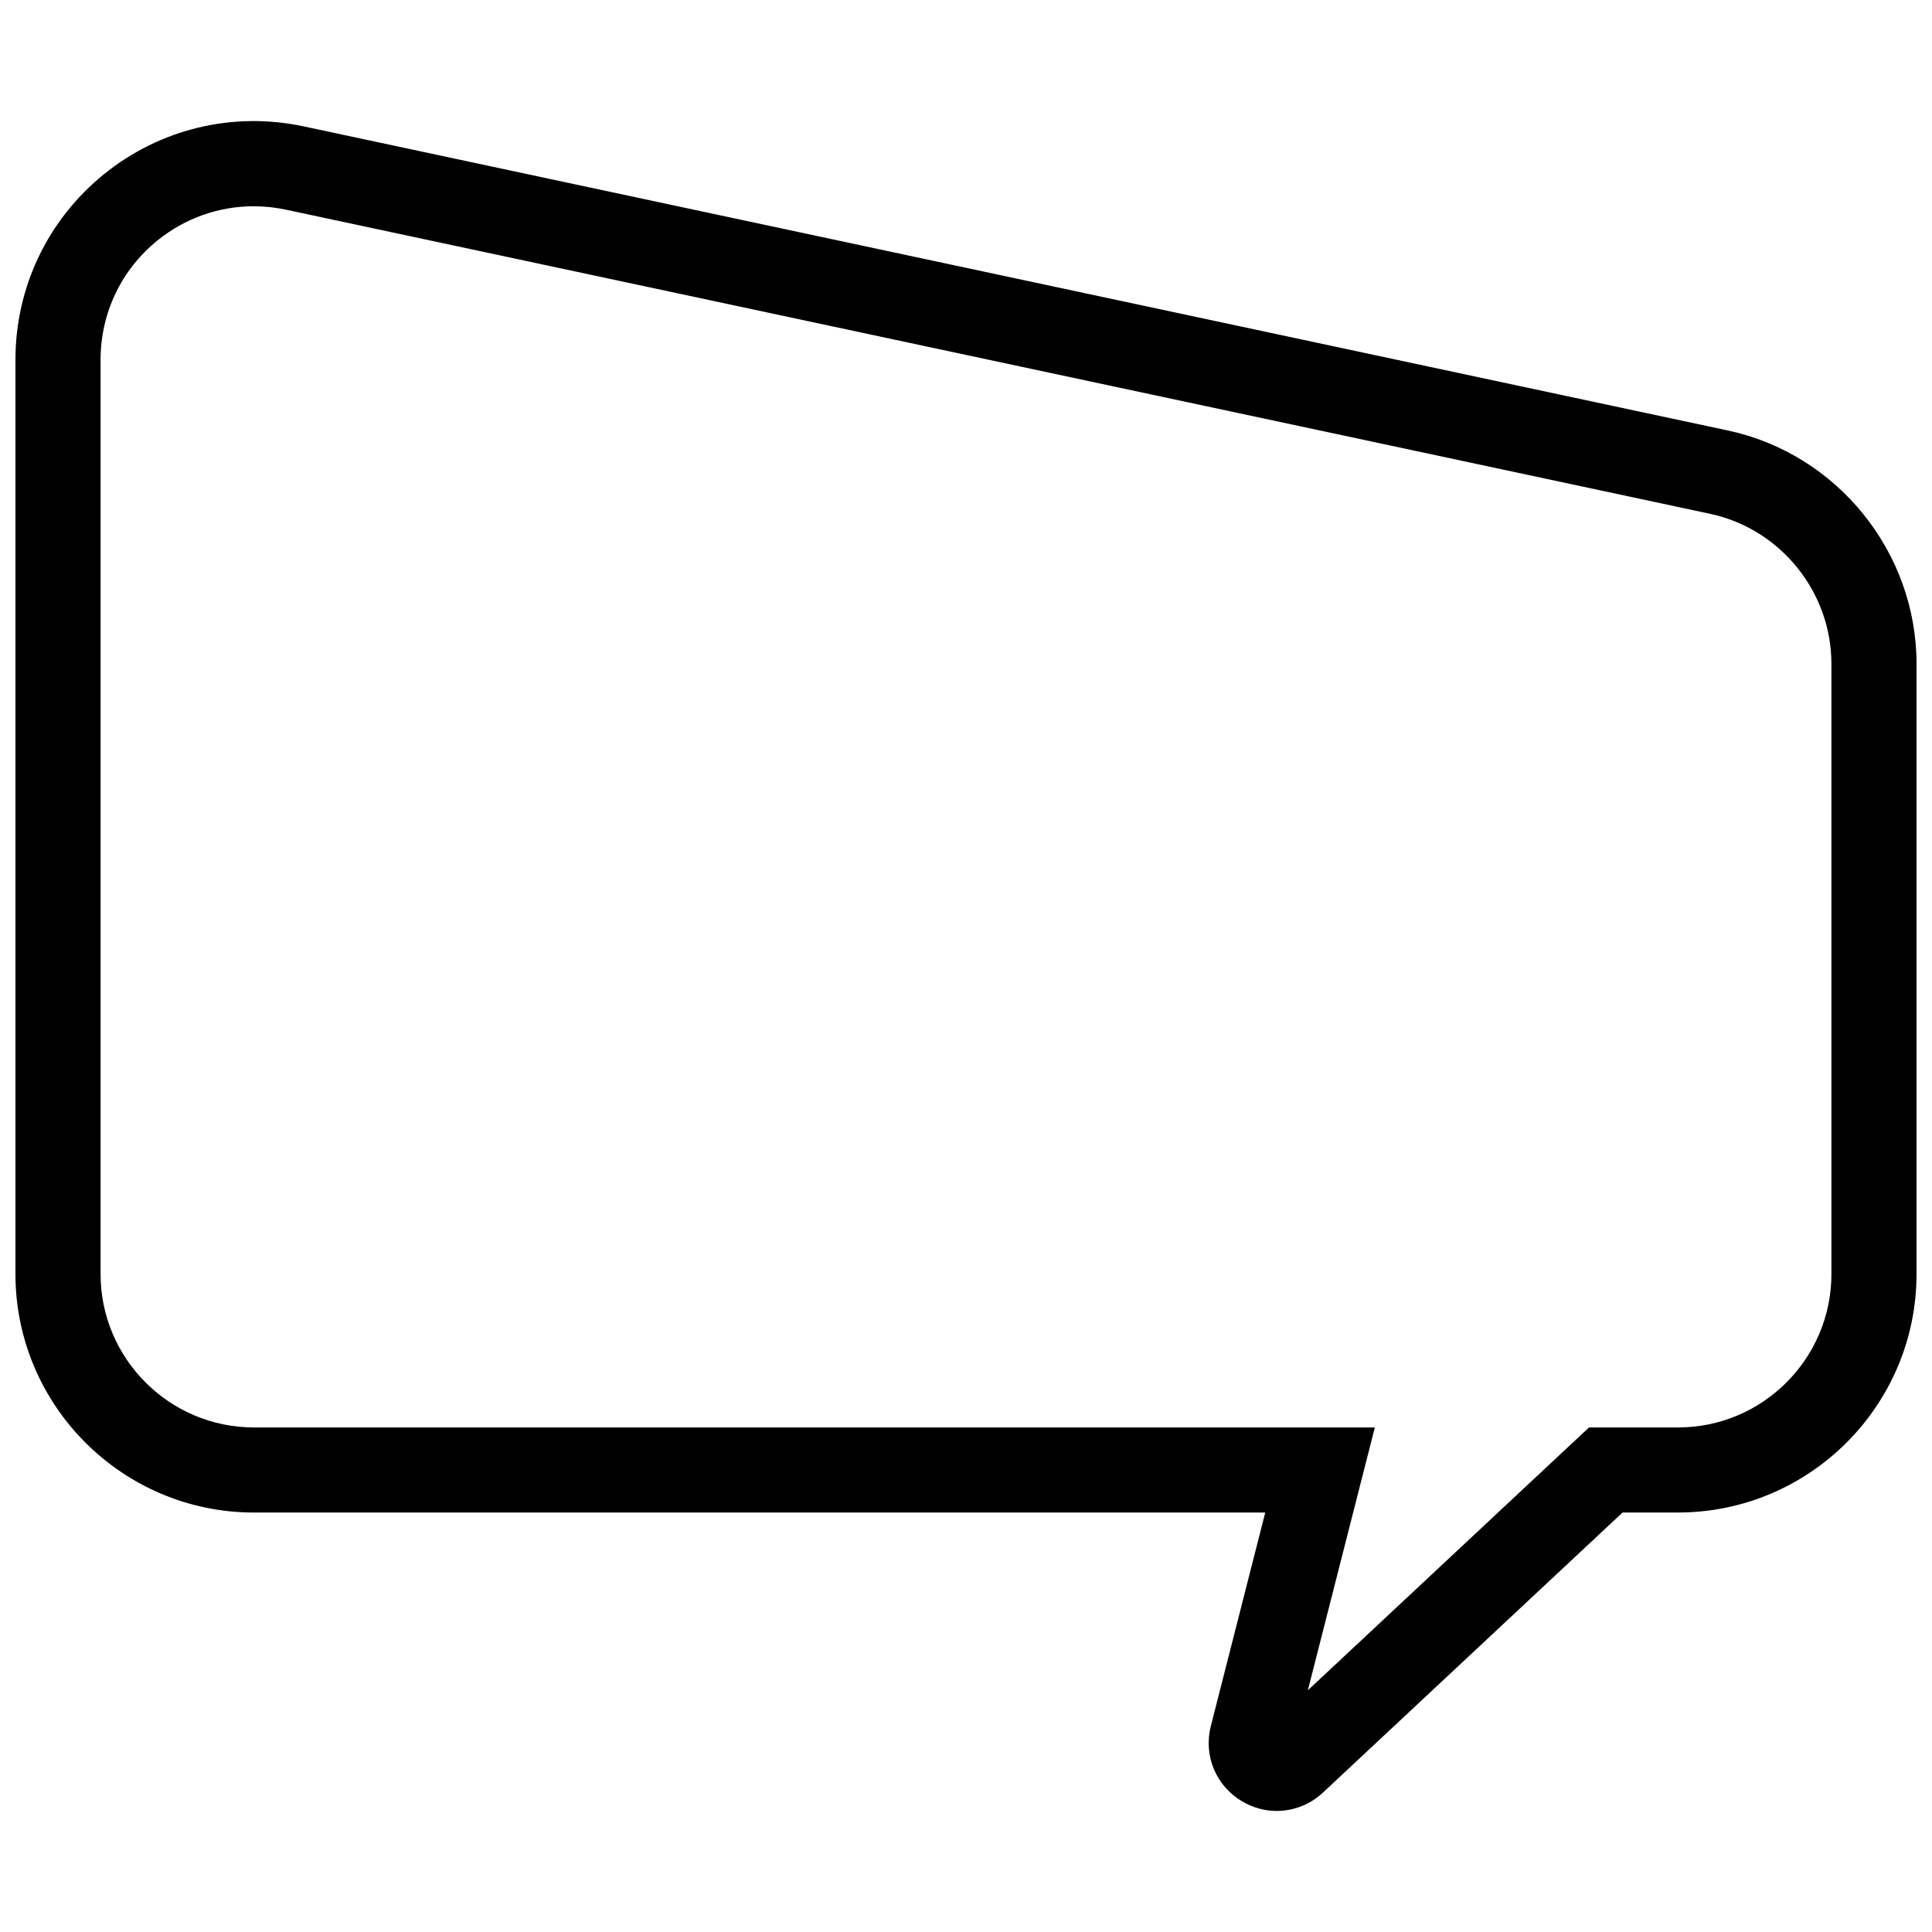 <?xml version="1.0" encoding="UTF-8"?>
<!-- Uploaded to: ICON Repo, www.iconrepo.com, Generator: ICON Repo Mixer Tools -->
<svg width="800px" height="800px" version="1.1" viewBox="144 144 512 512" xmlns="http://www.w3.org/2000/svg">
 <defs>
  <clipPath id="a">
   <path d="m148.09 176h503.81v448h-503.81z"/>
  </clipPath>
 </defs>
 <g clip-path="url(#a)">
  <path d="m482.36 623.92c-3.148 0-6.312-0.836-9.195-2.543-6.941-4.109-10.273-12.121-8.281-19.949l14.422-56.594-268 0.004c-34.855 0-63.211-28.355-63.211-63.211v-242.31c0-19.176 8.551-37.086 23.449-49.145 14.902-12.059 34.188-16.68 52.957-12.676l377.39 80.586c28.977 6.188 50.008 32.188 50.008 61.828v161.71c0 34.855-28.355 63.211-63.211 63.211h-14.688l-79.375 74.195c-3.449 3.227-7.824 4.887-12.266 4.887zm-271.13-425.26c-9.203 0-18.176 3.133-25.496 9.062-9.59 7.754-15.082 19.27-15.082 31.605v242.31c0 22.41 18.238 40.652 40.652 40.652h297.04l-17.75 69.652 74.508-69.652h23.594c22.41 0 40.652-18.238 40.652-40.652l-0.004-161.72c0-19.059-13.523-35.777-32.156-39.754l-377.39-80.594c-2.852-0.609-5.715-0.906-8.559-0.906z"/>
 </g>
</svg>